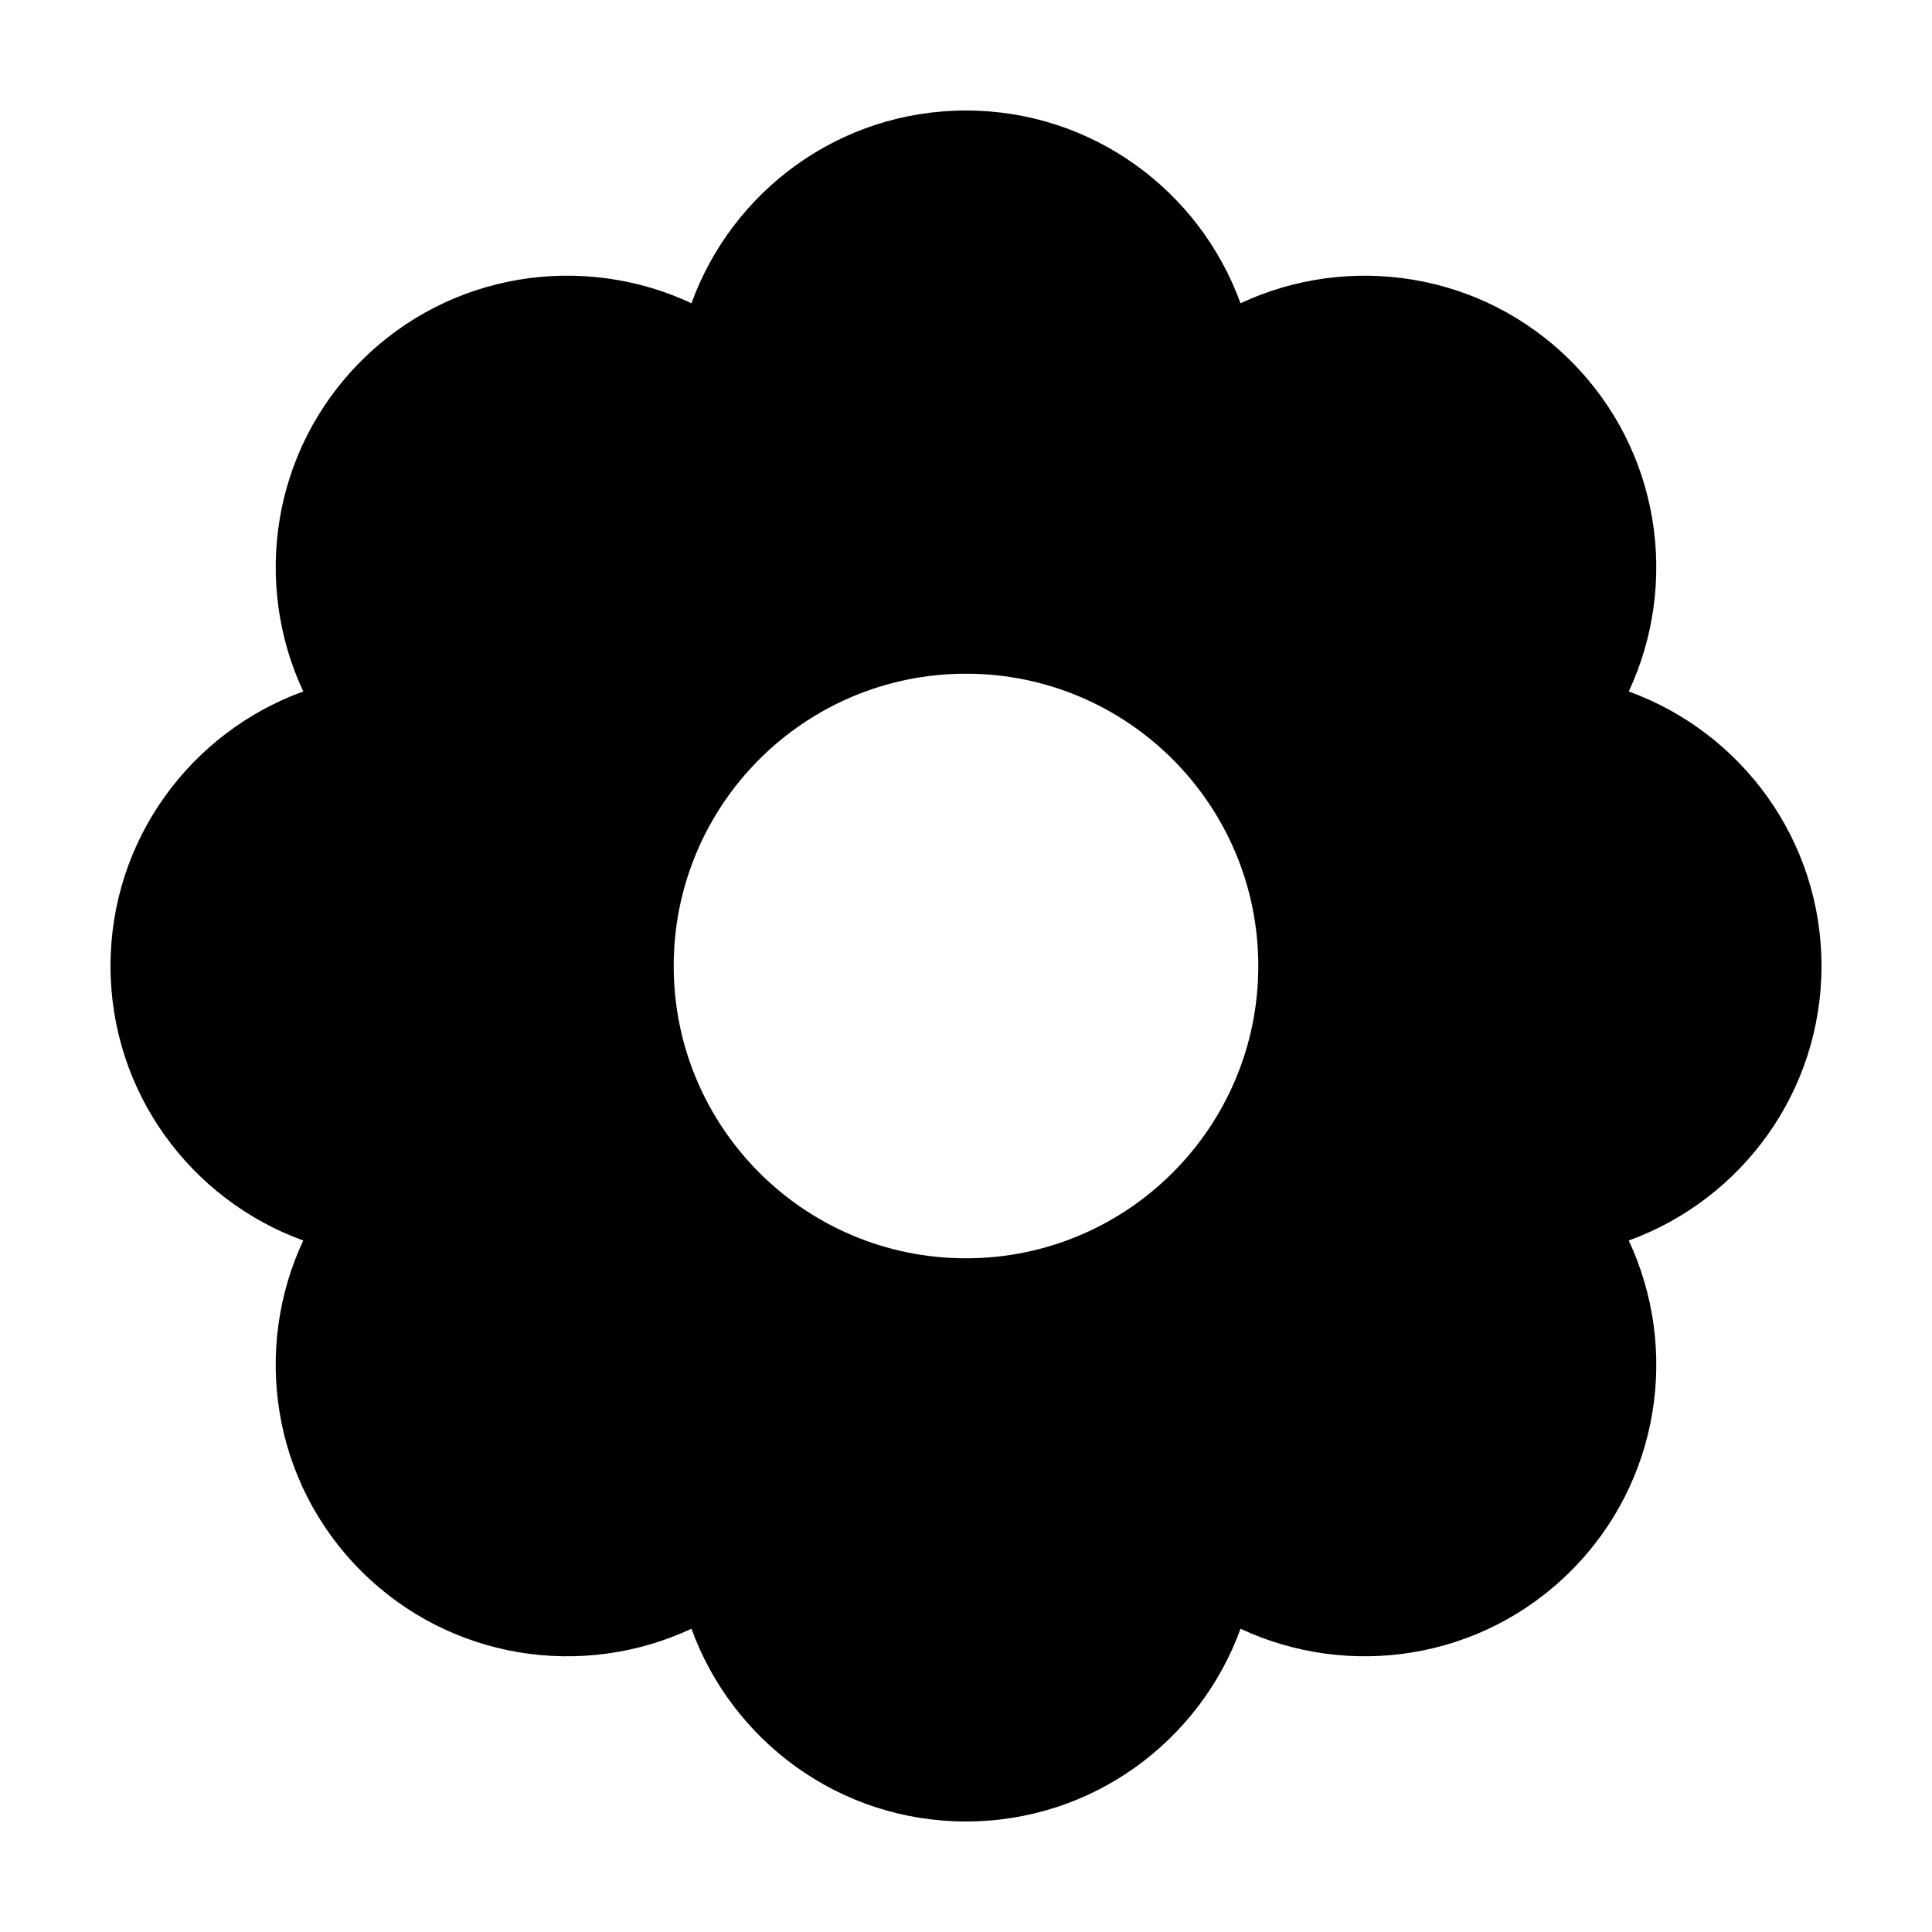 <?xml version="1.0" encoding="UTF-8"?>
<!-- Uploaded to: SVG Repo, www.svgrepo.com, Generator: SVG Repo Mixer Tools -->
<svg fill="#000000" width="800px" height="800px" version="1.1" viewBox="144 144 512 512" xmlns="http://www.w3.org/2000/svg">
 <path d="m224.36 472.75c-13.41 28.688-8.359 63.871 15.324 87.559 23.688 23.688 58.871 28.738 87.559 15.324 10.809 29.773 39.258 51.078 72.758 51.078s61.949-21.305 72.75-51.078c28.688 13.41 63.871 8.363 87.559-15.324s28.738-58.871 15.324-87.559c29.773-10.805 51.078-39.254 51.078-72.75 0-33.5-21.305-61.949-51.078-72.75 13.41-28.688 8.363-63.871-15.324-87.559s-58.871-28.738-87.559-15.324c-10.805-29.777-39.254-51.082-72.75-51.082-33.5 0-61.949 21.305-72.75 51.074-28.688-13.41-63.871-8.363-87.559 15.324s-28.738 58.871-15.324 87.559c-29.777 10.809-51.082 39.258-51.082 72.758 0 33.496 21.305 61.945 51.074 72.75zm253.1-72.75c0 42.777-34.684 77.461-77.461 77.461-42.781 0-77.461-34.684-77.461-77.461 0-42.781 34.68-77.461 77.461-77.461 42.777 0 77.461 34.68 77.461 77.461z"/>
</svg>